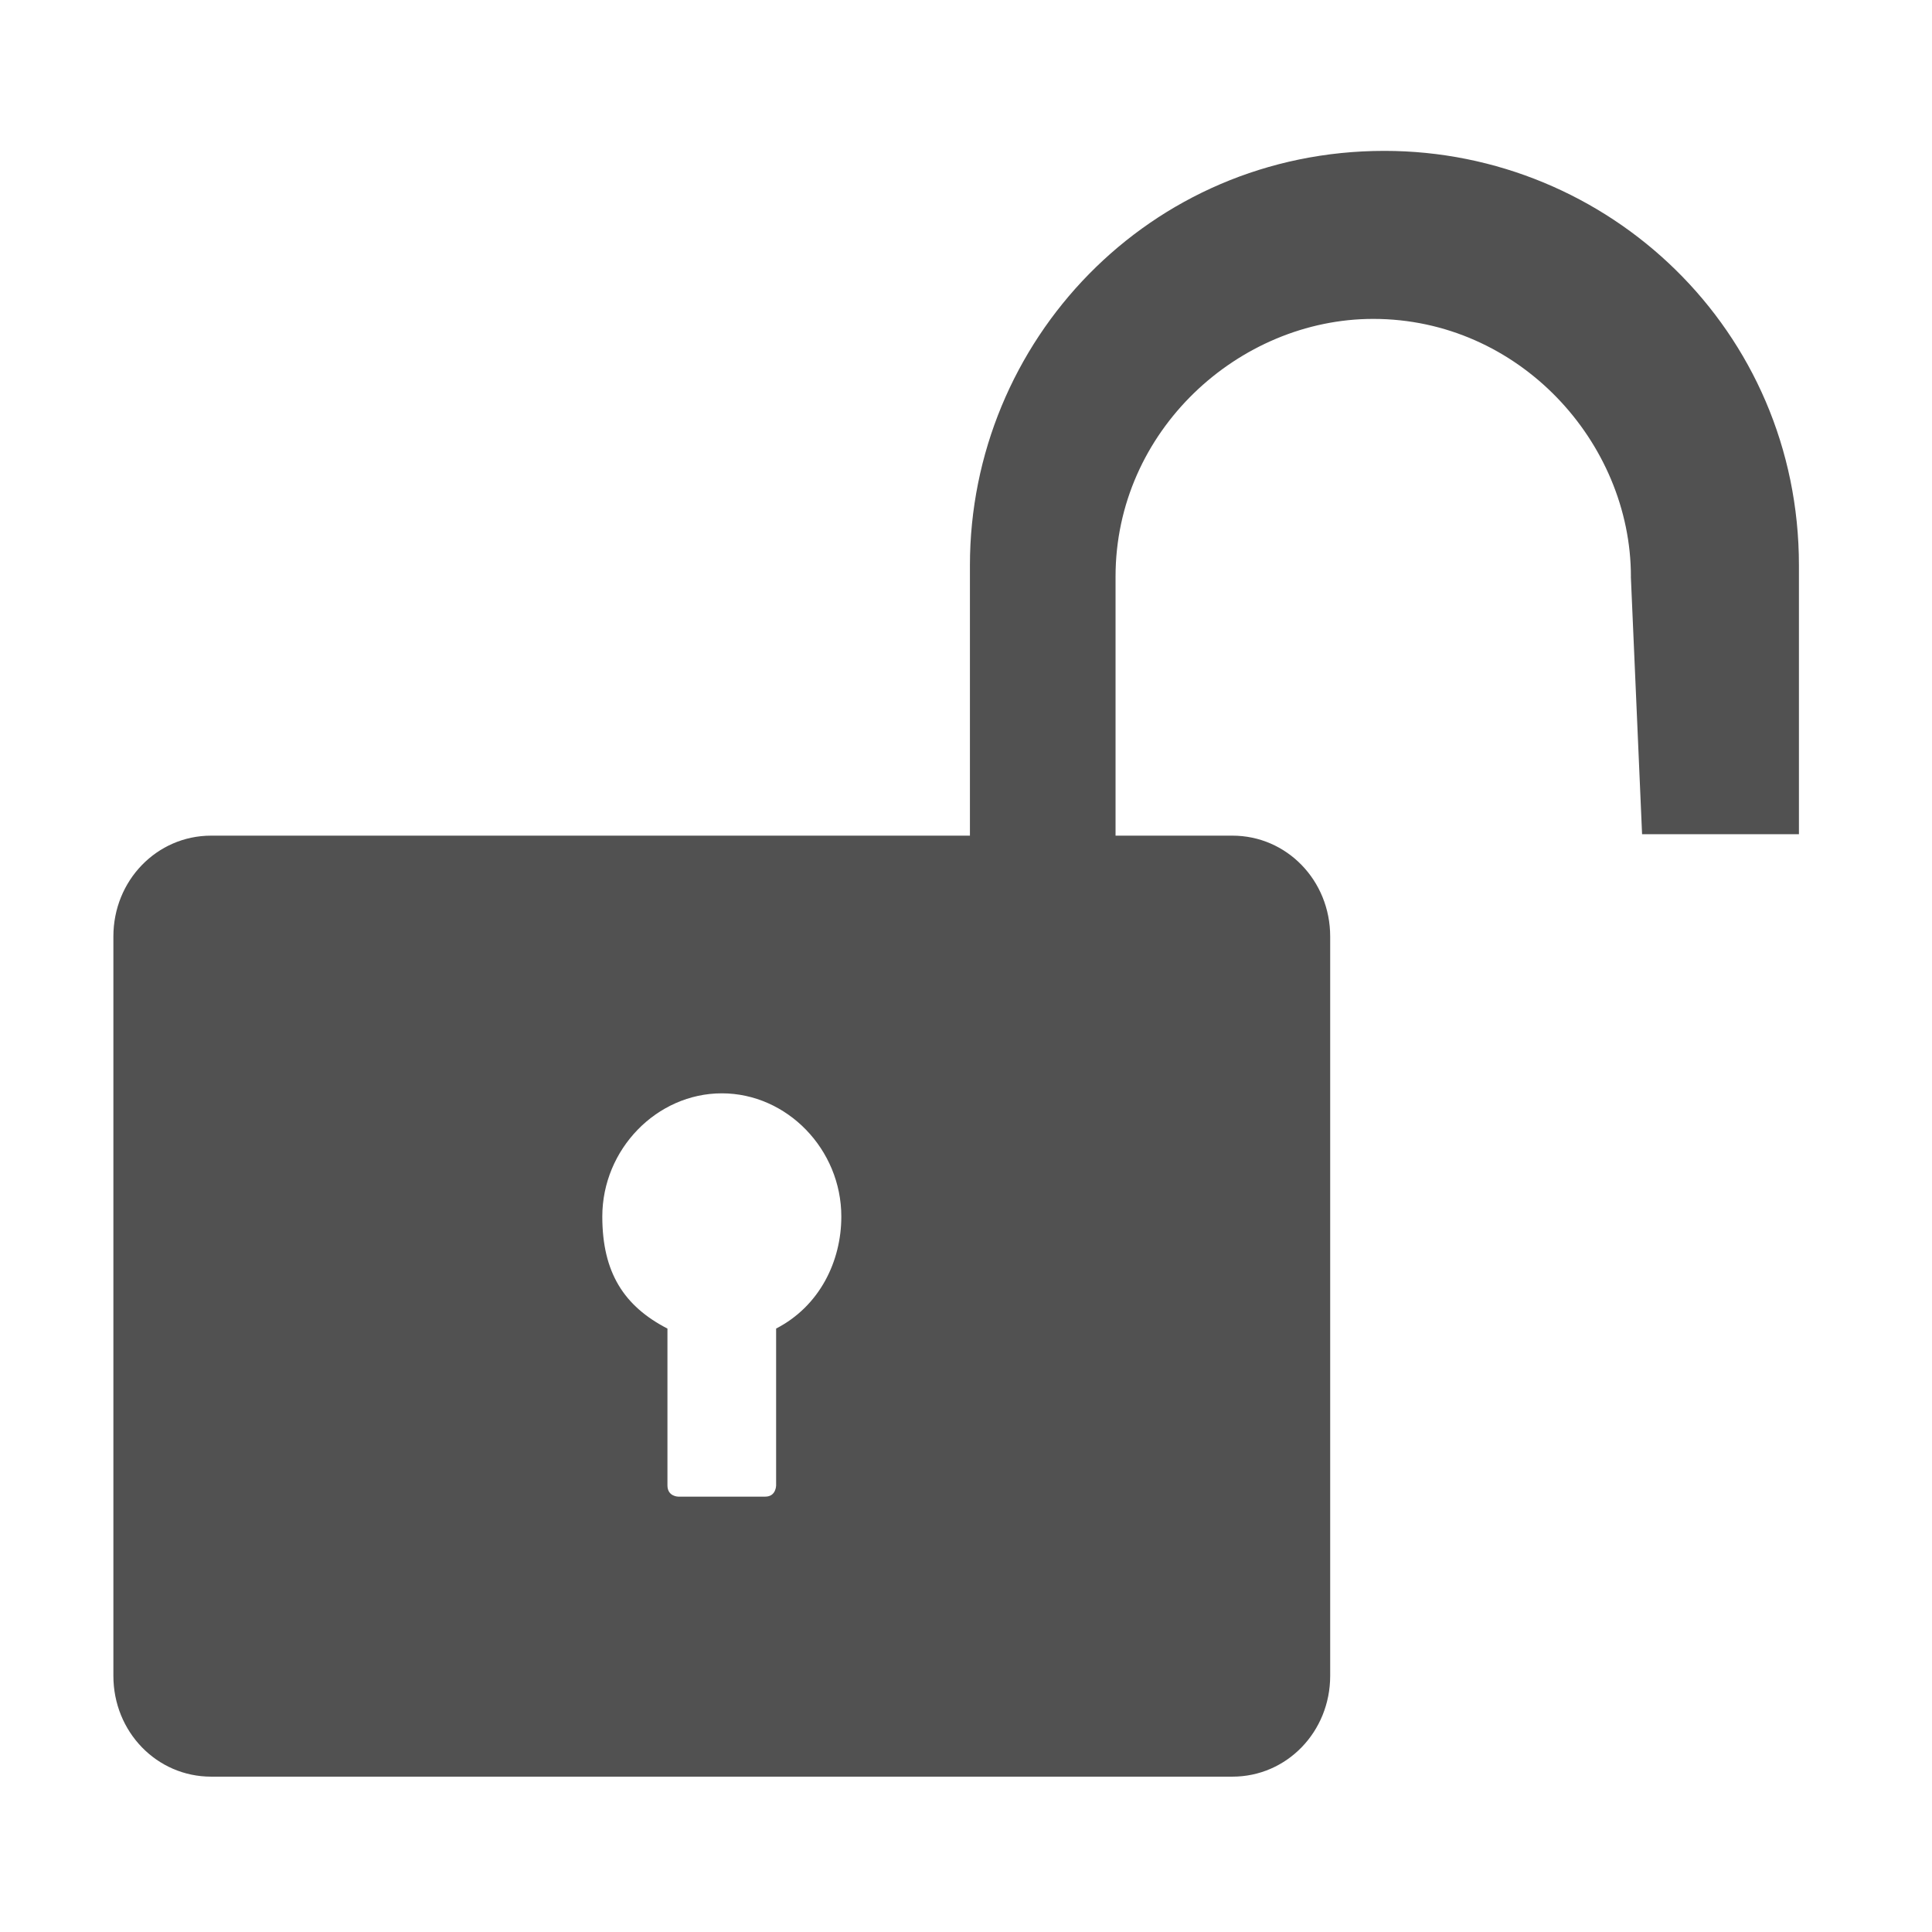 <svg class="icon" viewBox="0 0 1024 1024" version="1.1" xmlns="http://www.w3.org/2000/svg" xmlns:xlink="http://www.w3.org/1999/xlink" width="200" height="200"><path d="M111.904 442.912h541.312c28.768 0 51.808 23.744 51.808 53.44v391.872c0 29.696-23.04 53.44-51.808 53.44H111.904c-28.8 0-51.808-23.744-51.808-53.44V496.352c0-29.696 23.04-53.44 51.808-53.44z m241.856 261.248v83.136c0 5.952 5.76 5.952 5.76 5.952h46.08c5.76 0 5.76-5.952 5.76-5.952v-83.136c23.04-11.872 34.56-35.616 34.56-59.36 0-35.616-28.8-65.312-63.328-65.312s-63.36 29.696-63.36 65.312c0 29.696 11.52 47.52 34.56 59.392z" fill="#515151"></path><path d="M864.416 305.6c0-71.232-59.36-136.576-136.576-136.576-71.264 0-136.576 59.36-136.576 136.576v142.496h-77.184V299.648c0-118.752 95.008-219.68 219.68-219.68 118.752 0 219.712 95.008 219.712 219.68v142.496h-83.136l-5.952-136.576z" fill="#515151"></path></svg>